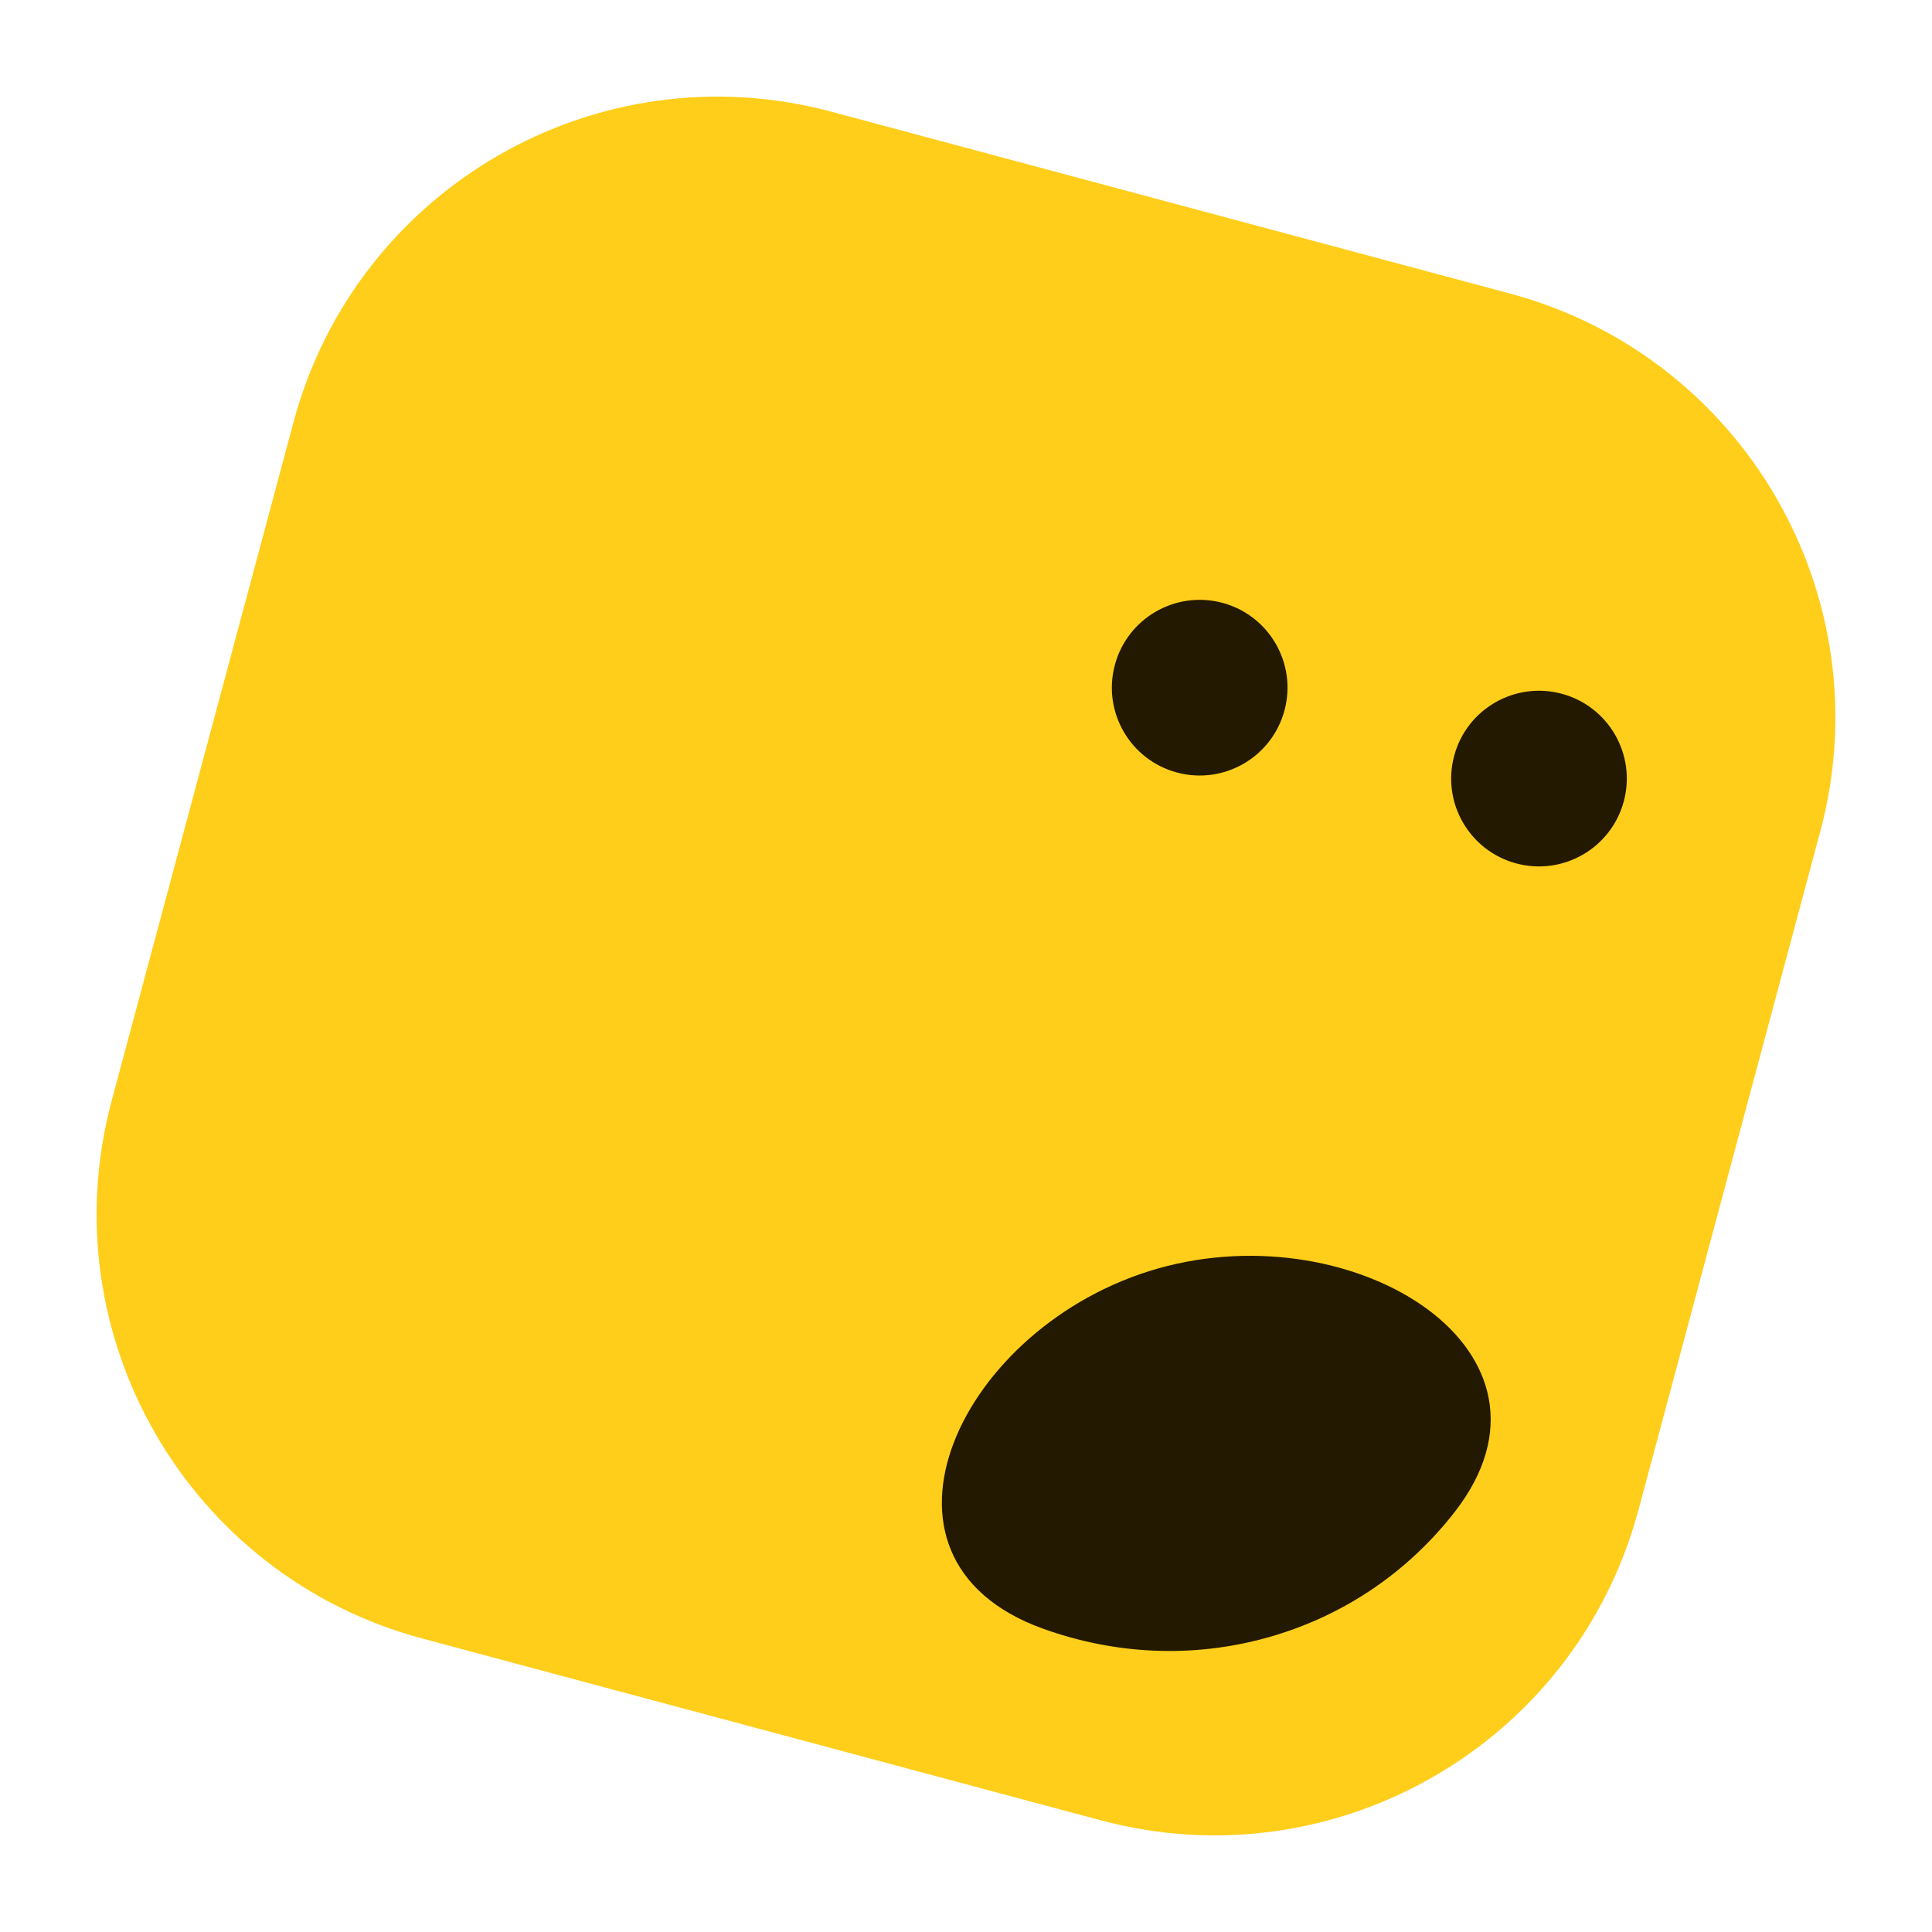 <?xml version="1.0" encoding="utf-8"?>
<svg xmlns="http://www.w3.org/2000/svg" fill="none" height="100%" overflow="visible" preserveAspectRatio="none" style="display: block;" viewBox="0 0 40 40" width="100%">
<g id="App Icon">
<path d="M2.312 22.79L6.077 8.74C7.376 3.891 12.361 1.013 17.21 2.312L31.26 6.077C36.109 7.376 38.987 12.361 37.688 17.21L33.923 31.26C32.624 36.109 27.639 38.987 22.79 37.688L8.74 33.923C3.891 32.624 1.013 27.639 2.312 22.79Z" fill="#FFCE1A" id="Vector"/>
<g id="Vector_2">
<path d="M33.619 16.59C33.359 17.56 32.362 18.136 31.392 17.876C30.422 17.616 29.847 16.619 30.107 15.649C30.366 14.679 31.363 14.104 32.333 14.363C33.303 14.623 33.879 15.62 33.619 16.59Z" fill="#231900"/>
<path d="M26.594 14.708C26.334 15.678 25.337 16.254 24.367 15.994C23.398 15.734 22.822 14.737 23.082 13.767C23.342 12.797 24.339 12.222 25.309 12.481C26.279 12.741 26.854 13.738 26.594 14.708Z" fill="#231900"/>
</g>
<g id="Vector_3">
<path d="M21.581 33.715C17.581 32.263 19.881 27.419 23.981 26.261C28.081 25.102 32.694 27.991 30.119 31.302C29.174 32.518 27.855 33.447 26.265 33.897C24.676 34.346 23.05 34.248 21.581 33.715Z" fill="#231900"/>
</g>
</g>
</svg>